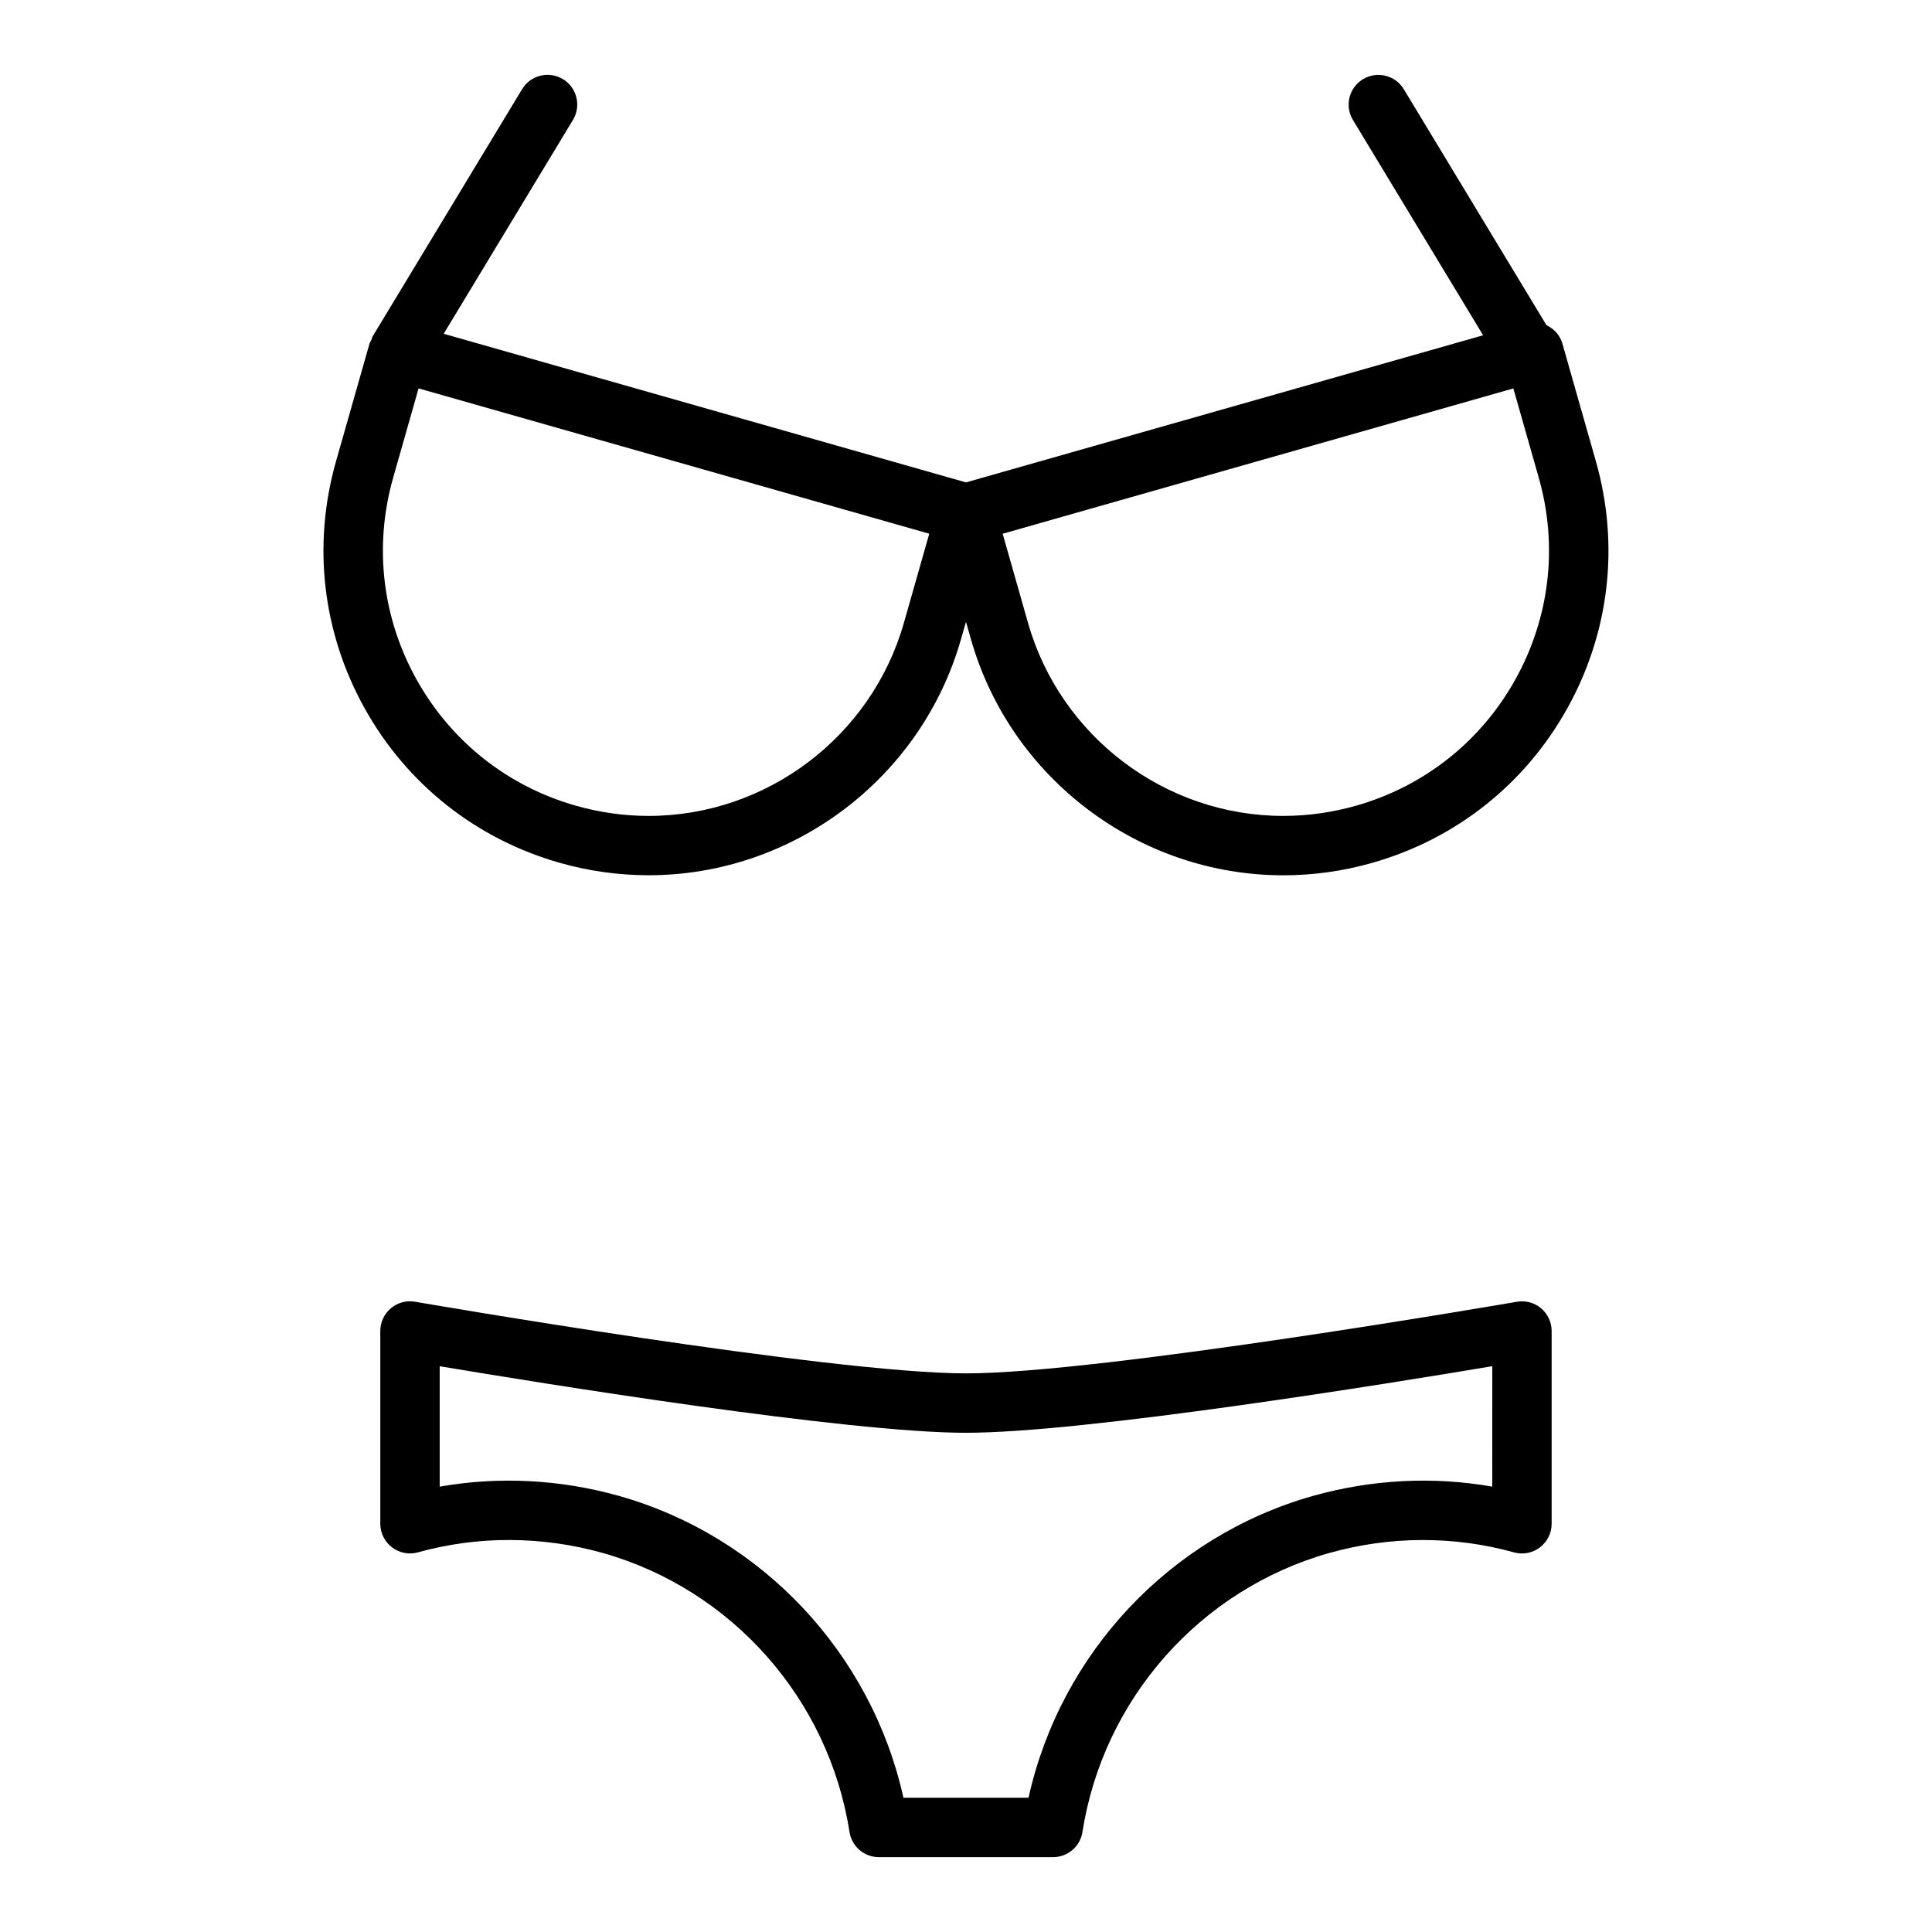 <?xml version="1.0" encoding="UTF-8"?>
<!-- Uploaded to: ICON Repo, www.svgrepo.com, Generator: ICON Repo Mixer Tools -->
<svg fill="#000000" width="800px" height="800px" version="1.1" viewBox="144 144 512 512" xmlns="http://www.w3.org/2000/svg">
 <g>
  <path d="m558.05 235.05c-0.645-2.266-2.25-3.938-4.219-4.871l-37.809-62.535c-2.25-3.715-7.094-4.902-10.816-2.66-3.715 2.25-4.914 7.094-2.66 10.816l34.496 57.055-137.05 38.984-138.41-39.383 34.258-56.672c2.25-3.723 1.055-8.559-2.66-10.816-3.731-2.242-8.566-1.055-10.816 2.66l-39.598 65.496c-0.188 0.316-0.211 0.66-0.355 0.984-0.141 0.332-0.379 0.582-0.48 0.93l-8.887 31.234c-6.289 22.121-3.598 45.367 7.598 65.457 11.188 20.09 29.535 34.621 51.656 40.918 7.707 2.195 15.648 3.305 23.602 3.305 38.258 0 72.297-25.727 82.773-62.551l1.324-4.606 1.312 4.613c10.477 36.832 44.516 62.551 82.773 62.559h0.008c7.941 0 15.887-1.109 23.594-3.305 22.121-6.297 40.469-20.828 51.656-40.918 11.195-20.098 13.887-43.344 7.598-65.465zm-174.52 74.055c-8.566 30.094-36.375 51.121-67.629 51.121-6.496 0-12.98-0.914-19.293-2.707-18.074-5.141-33.062-17.02-42.211-33.434-9.148-16.422-11.344-35.418-6.203-53.492l6.731-23.664 135.34 38.512zm162.05 14.98c-9.148 16.414-24.137 28.293-42.211 33.434-6.312 1.793-12.801 2.707-19.285 2.707h-0.008c-31.262 0-59.062-21.027-67.629-51.121l-6.731-23.656 135.34-38.512 6.731 23.656c5.141 18.074 2.938 37.07-6.211 53.492z"/>
  <path d="m545.99 488.98c-1.094 0.188-109.91 18.98-145.99 18.98-36.086 0-144.9-18.797-146-18.988-2.312-0.402-4.637 0.234-6.414 1.73-1.777 1.496-2.801 3.699-2.801 6.023v51.082c0 2.465 1.148 4.777 3.109 6.266 1.961 1.48 4.504 1.984 6.871 1.316 15.895-4.426 32.883-4.359 49.027 0.18 34.195 9.691 59.844 38.707 65.336 73.926 0.59 3.84 3.894 6.668 7.769 6.668h46.184c3.883 0 7.18-2.824 7.777-6.66 5.504-35.211 31.148-64.227 65.32-73.918 16.176-4.559 33.148-4.606 49.043-0.188 2.394 0.668 4.922 0.164 6.871-1.316 1.961-1.488 3.109-3.809 3.109-6.266v-51.082c0-2.32-1.023-4.527-2.801-6.023-1.777-1.496-4.113-2.133-6.414-1.73zm-6.523 48.996c-15.664-2.762-31.938-1.93-47.562 2.465-37.902 10.746-66.855 41.746-75.336 79.98h-33.148c-8.484-38.234-37.43-69.234-75.359-79.988-15.586-4.375-31.859-5.219-47.539-2.457v-31.914c27.488 4.606 107.99 17.641 139.48 17.641s111.99-13.035 139.47-17.648z"/>
 </g>
</svg>